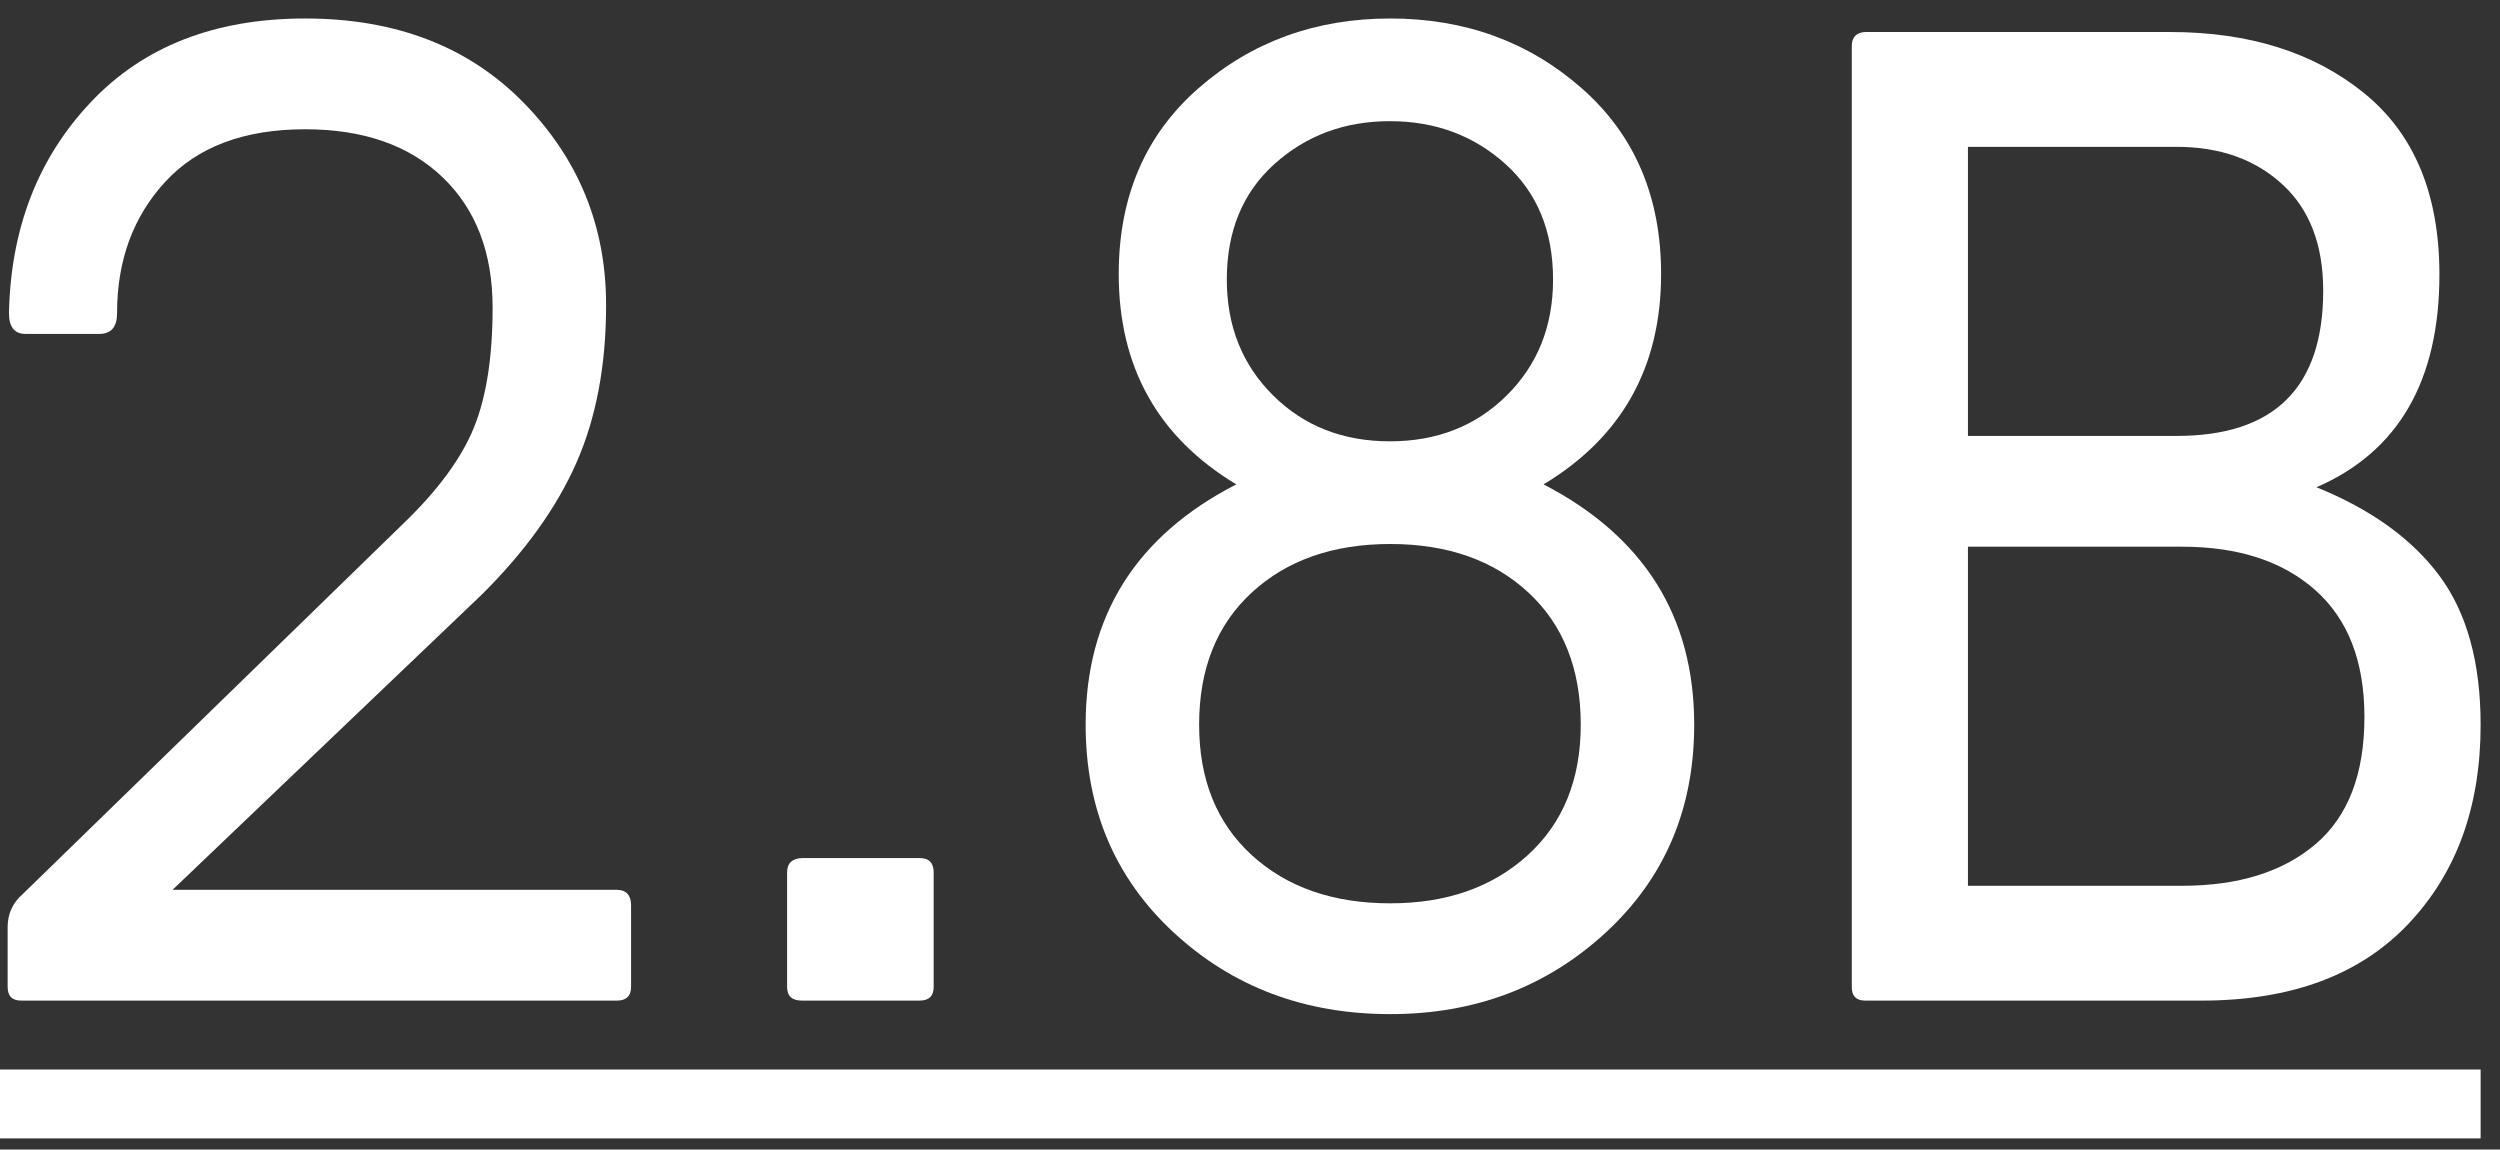 <?xml version="1.0" encoding="utf-8"?>
<!-- Generator: Adobe Illustrator 16.0.0, SVG Export Plug-In . SVG Version: 6.00 Build 0)  -->
<!DOCTYPE svg PUBLIC "-//W3C//DTD SVG 1.1//EN" "http://www.w3.org/Graphics/SVG/1.1/DTD/svg11.dtd">
<svg version="1.1" id="Layer_1" xmlns="http://www.w3.org/2000/svg" xmlns:xlink="http://www.w3.org/1999/xlink" x="0px" y="0px"
	 width="241.42px" height="111.006px" viewBox="0 11.744 241.42 111.006" enable-background="new 0 11.744 241.42 111.006"
	 xml:space="preserve">
<rect x="0" y="11.744" width="241.42" height="111.006" fill="#333333" stroke="none"/>
<path fill="#FFFFFF" d="M0.737,107.033v-5.75c0-1.292,0.488-2.362,1.467-3.209L39.01,62.245c3.31-3.195,5.563-6.272,6.763-9.229
	c1.197-2.958,1.797-6.811,1.797-11.561c0-5.311-1.611-9.51-4.836-12.597c-3.224-3.087-7.645-4.631-13.265-4.631
	c-5.881,0-10.379,1.685-13.494,5.054c-3.115,3.37-4.672,7.607-4.672,12.714c0,1.331-0.573,1.995-1.718,1.995H2.458
	c-1.062,0-1.592-0.673-1.592-2.022c0.173-8.175,2.805-14.958,7.896-20.351c5.09-5.392,11.993-8.088,20.708-8.088
	c8.75,0,15.78,2.71,21.092,8.13s7.967,11.931,7.967,19.536c0,5.83-0.958,10.913-2.874,15.253c-1.916,4.34-4.964,8.582-9.144,12.727
	l-29.85,28.498H59.57c0.871,0,1.328,0.47,1.372,1.404v7.956c0,0.892-0.456,1.337-1.365,1.337H2.037
	C1.17,108.37,0.737,107.925,0.737,107.033z"/>
<path fill="#FFFFFF" d="M76.008,107.053V95.99c0-0.877,0.474-1.338,1.422-1.383h11.378c0.903,0,1.354,0.461,1.354,1.383v11.062
	c0,0.879-0.451,1.317-1.354,1.317H77.43C76.483,108.37,76.008,107.932,76.008,107.053z"/>
<path fill="#FFFFFF" d="M104.839,81.725c0-10.485,4.848-18.221,14.545-23.206c-7.566-4.557-11.351-11.327-11.351-20.311
	c0-7.466,2.565-13.446,7.697-17.938c5.13-4.493,11.306-6.74,18.524-6.74c7.218,0,13.382,2.247,18.492,6.74
	c5.108,4.492,7.663,10.472,7.663,17.938c0,8.984-3.782,15.754-11.349,20.311c9.696,5.029,14.545,12.763,14.545,23.206
	c0,8.135-2.849,14.828-8.545,20.077c-5.697,5.249-12.632,7.873-20.807,7.873c-8.263,0-15.23-2.625-20.905-7.873
	C107.676,96.553,104.839,89.859,104.839,81.725z M115.797,81.725c0,5.299,1.695,9.5,5.087,12.601
	c3.392,3.102,7.849,4.651,13.372,4.651c5.435,0,9.858-1.55,13.272-4.651c3.414-3.103,5.121-7.302,5.121-12.601
	c0-5.385-1.686-9.639-5.055-12.763c-3.371-3.123-7.817-4.685-13.339-4.685c-5.523,0-9.979,1.562-13.372,4.685
	C117.492,72.086,115.797,76.34,115.797,81.725z M118.471,38.739c0,4.501,1.489,8.229,4.468,11.188s6.74,4.435,11.284,4.435
	c4.543,0,8.305-1.478,11.284-4.435c2.978-2.958,4.468-6.687,4.468-11.188c0-4.678-1.533-8.397-4.599-11.156
	c-3.065-2.758-6.784-4.138-11.154-4.138s-8.088,1.38-11.154,4.138C120.004,30.342,118.471,34.061,118.471,38.739z"/>
<path fill="#FFFFFF" d="M178.822,107.064V16.205c0-0.87,0.435-1.326,1.305-1.37h29.418c7.651,0,13.902,1.968,18.752,5.903
	c4.849,3.936,7.272,9.773,7.272,17.513c0,10.263-3.958,17.112-11.871,20.546c5.262,2.131,9.219,4.979,11.871,8.545
	c2.651,3.566,3.979,8.371,3.979,14.415c0,7.915-2.338,14.328-7.012,19.242c-4.676,4.915-11.317,7.371-19.928,7.371h-32.482
	C179.255,108.37,178.822,107.936,178.822,107.064z M190.04,53.841h20.154c9.436,0,14.153-4.674,14.153-14.024
	c0-4.436-1.314-7.86-3.945-10.273c-2.632-2.414-6.033-3.62-10.208-3.62H190.04V53.841L190.04,53.841z M190.04,97.282h20.677
	c5.436,0,9.729-1.337,12.882-4.013c3.152-2.674,4.729-6.771,4.729-12.295c0-5.349-1.577-9.425-4.729-12.229
	c-3.153-2.806-7.446-4.208-12.882-4.208H190.04V97.282z"/>
<path fill="#FFFFFF" d="M0,121.676v-6.652h239.548v6.652H0z"/>
</svg>
